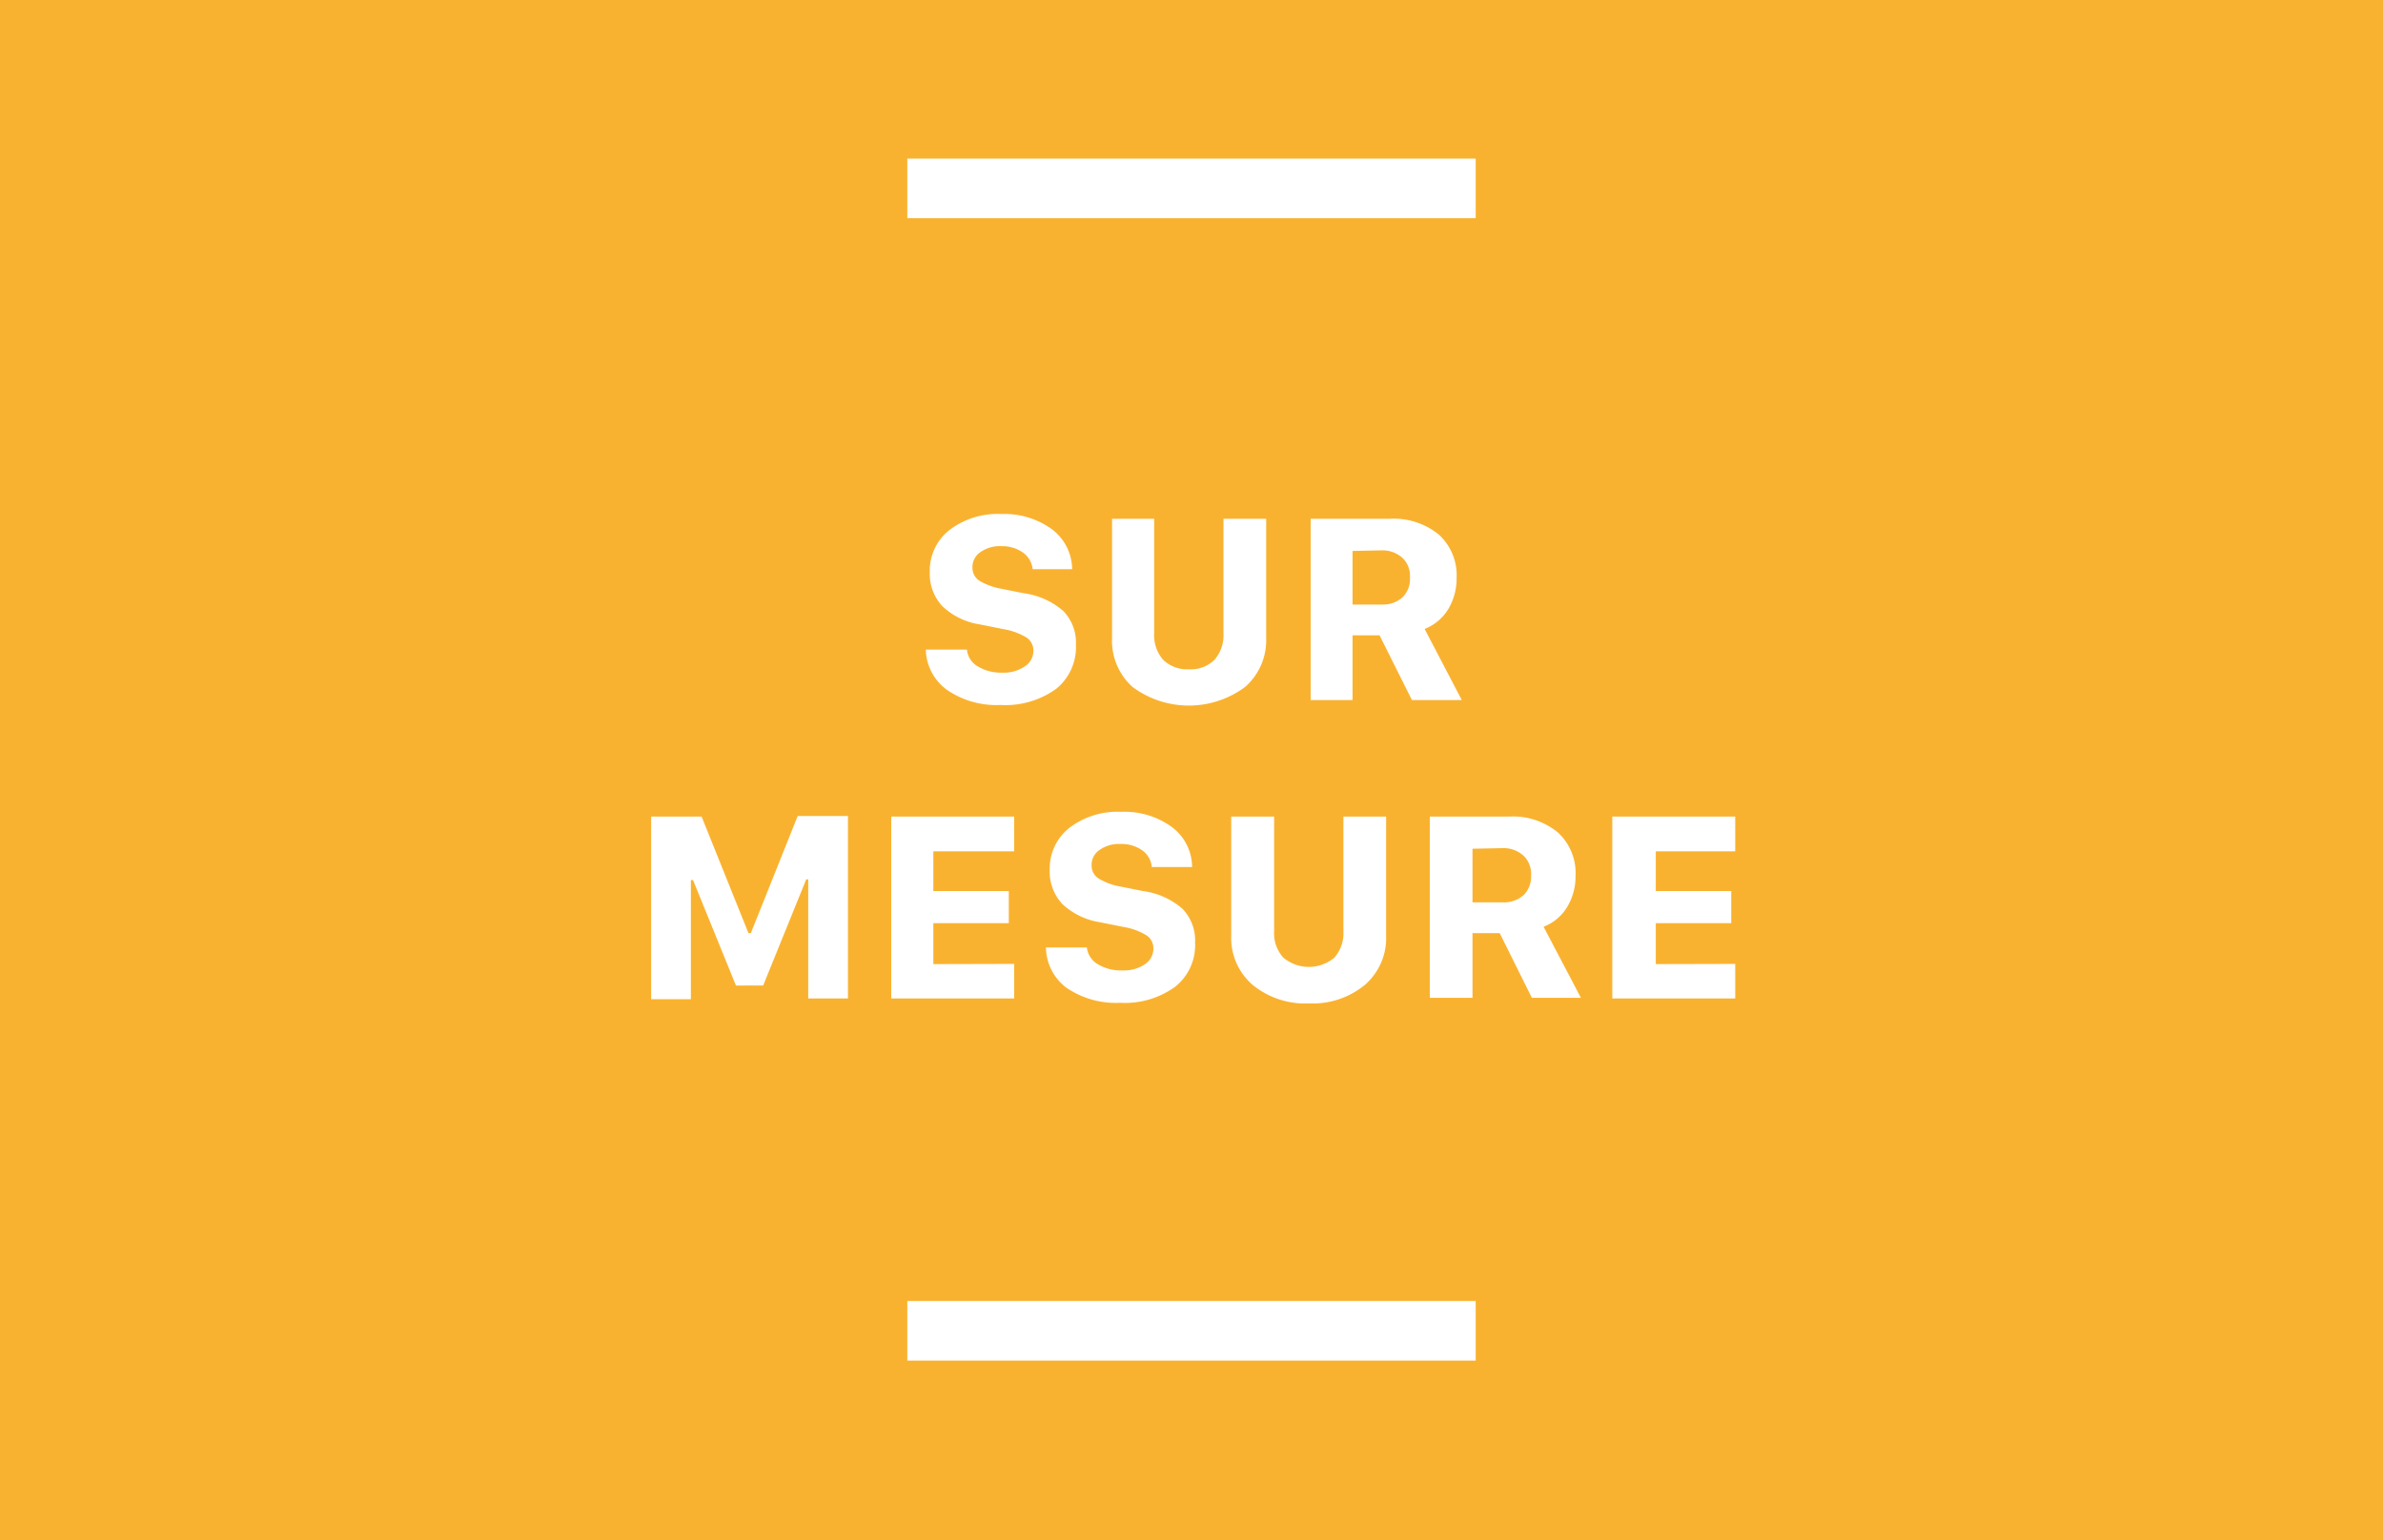 <svg xmlns="http://www.w3.org/2000/svg" viewBox="0 0 120 77.57"><defs><style>.cls-1{fill:#f9b230;}.cls-2{fill:none;stroke:#fff;stroke-miterlimit:10;stroke-width:3px;}.cls-3{fill:#fff;}</style></defs><title>Fichier 40</title><g id="Calque_2" data-name="Calque 2"><g id="Calque_1-2" data-name="Calque 1"><rect class="cls-1" width="120" height="77.57"/><line class="cls-2" x1="45.69" y1="67.03" x2="74.31" y2="67.03"/><line class="cls-2" x1="45.69" y1="9.49" x2="74.31" y2="9.49"/><path class="cls-3" d="M46.62,32.72h2.07a1.1,1.1,0,0,0,.54.84,2.25,2.25,0,0,0,1.25.32,1.86,1.86,0,0,0,1.12-.31.94.94,0,0,0,.44-.8.79.79,0,0,0-.35-.66,3.26,3.26,0,0,0-1.16-.42l-1.19-.24a3.5,3.5,0,0,1-1.89-.92,2.4,2.4,0,0,1-.63-1.72,2.61,2.61,0,0,1,1-2.12,4,4,0,0,1,2.6-.8,4.08,4.08,0,0,1,2.57.78,2.56,2.56,0,0,1,1,2H52a1.16,1.16,0,0,0-.49-.84,1.8,1.8,0,0,0-1.08-.32,1.69,1.69,0,0,0-1.06.3.9.9,0,0,0-.4.78.78.78,0,0,0,.33.65,3.21,3.21,0,0,0,1.1.41l1.15.23a3.81,3.81,0,0,1,2,.9,2.29,2.29,0,0,1,.63,1.7,2.7,2.7,0,0,1-1,2.22,4.37,4.37,0,0,1-2.79.81,4.41,4.41,0,0,1-2.7-.76A2.58,2.58,0,0,1,46.62,32.72Z"/><path class="cls-3" d="M58.12,26.13v5.78a1.87,1.87,0,0,0,.45,1.32,1.71,1.71,0,0,0,1.29.48,1.69,1.69,0,0,0,1.3-.48,1.87,1.87,0,0,0,.45-1.32V26.13h2.15v6A3.12,3.12,0,0,1,62.7,34.6a4.75,4.75,0,0,1-5.67,0A3.12,3.12,0,0,1,56,32.13v-6Z"/><path class="cls-3" d="M68.11,32v3.26H66V26.13h4a3.59,3.59,0,0,1,2.46.8,2.78,2.78,0,0,1,.89,2.18,3,3,0,0,1-.42,1.57,2.44,2.44,0,0,1-1.19,1l1.87,3.58H71.1L69.47,32Zm0-4.25v2.7h1.51a1.45,1.45,0,0,0,1-.36,1.27,1.27,0,0,0,.38-1,1.24,1.24,0,0,0-.39-1,1.49,1.49,0,0,0-1-.37Z"/><path class="cls-3" d="M42.7,50.29h-2v-6H40.6l-2.17,5.35H37.06L34.9,44.33h-.11v6h-2V41.13h2.54L37.69,47h.12l2.36-5.9H42.7Z"/><path class="cls-3" d="M51.07,48.55v1.74H44.88V41.13h6.19v1.75H47v2h3.8v1.62H47v2.06Z"/><path class="cls-3" d="M52.67,47.72h2.06a1.13,1.13,0,0,0,.54.84,2.27,2.27,0,0,0,1.25.32,1.89,1.89,0,0,0,1.13-.31.93.93,0,0,0,.43-.8.77.77,0,0,0-.35-.66,3.2,3.2,0,0,0-1.15-.42l-1.2-.24a3.58,3.58,0,0,1-1.89-.92,2.4,2.4,0,0,1-.63-1.72,2.61,2.61,0,0,1,1-2.12,4,4,0,0,1,2.6-.8,4.06,4.06,0,0,1,2.57.78,2.53,2.53,0,0,1,1,2H58a1.15,1.15,0,0,0-.48-.84,1.83,1.83,0,0,0-1.09-.32,1.71,1.71,0,0,0-1.06.3.9.9,0,0,0-.4.78.76.76,0,0,0,.34.65,3.06,3.06,0,0,0,1.09.41l1.15.23a3.77,3.77,0,0,1,2,.9,2.29,2.29,0,0,1,.63,1.7,2.67,2.67,0,0,1-1,2.22,4.32,4.32,0,0,1-2.78.81,4.41,4.41,0,0,1-2.7-.76A2.58,2.58,0,0,1,52.67,47.72Z"/><path class="cls-3" d="M64.16,41.13v5.78a1.83,1.83,0,0,0,.46,1.32,2,2,0,0,0,2.58,0,1.87,1.87,0,0,0,.45-1.32V41.13H69.8v6a3.12,3.12,0,0,1-1.06,2.47,4.13,4.13,0,0,1-2.83.94,4.17,4.17,0,0,1-2.84-.94A3.12,3.12,0,0,1,62,47.13v-6Z"/><path class="cls-3" d="M74.15,47v3.26H72V41.13h4a3.56,3.56,0,0,1,2.45.8,2.78,2.78,0,0,1,.89,2.18,3,3,0,0,1-.42,1.57,2.4,2.4,0,0,1-1.19,1l1.88,3.58H77.14L75.52,47Zm0-4.25v2.7h1.51a1.5,1.5,0,0,0,1.06-.36,1.31,1.31,0,0,0,.38-1,1.27,1.27,0,0,0-.39-1,1.5,1.5,0,0,0-1.06-.37Z"/><path class="cls-3" d="M87.38,48.55v1.74H81.19V41.13h6.19v1.75h-4v2h3.8v1.62h-3.8v2.06Z"/></g></g></svg>